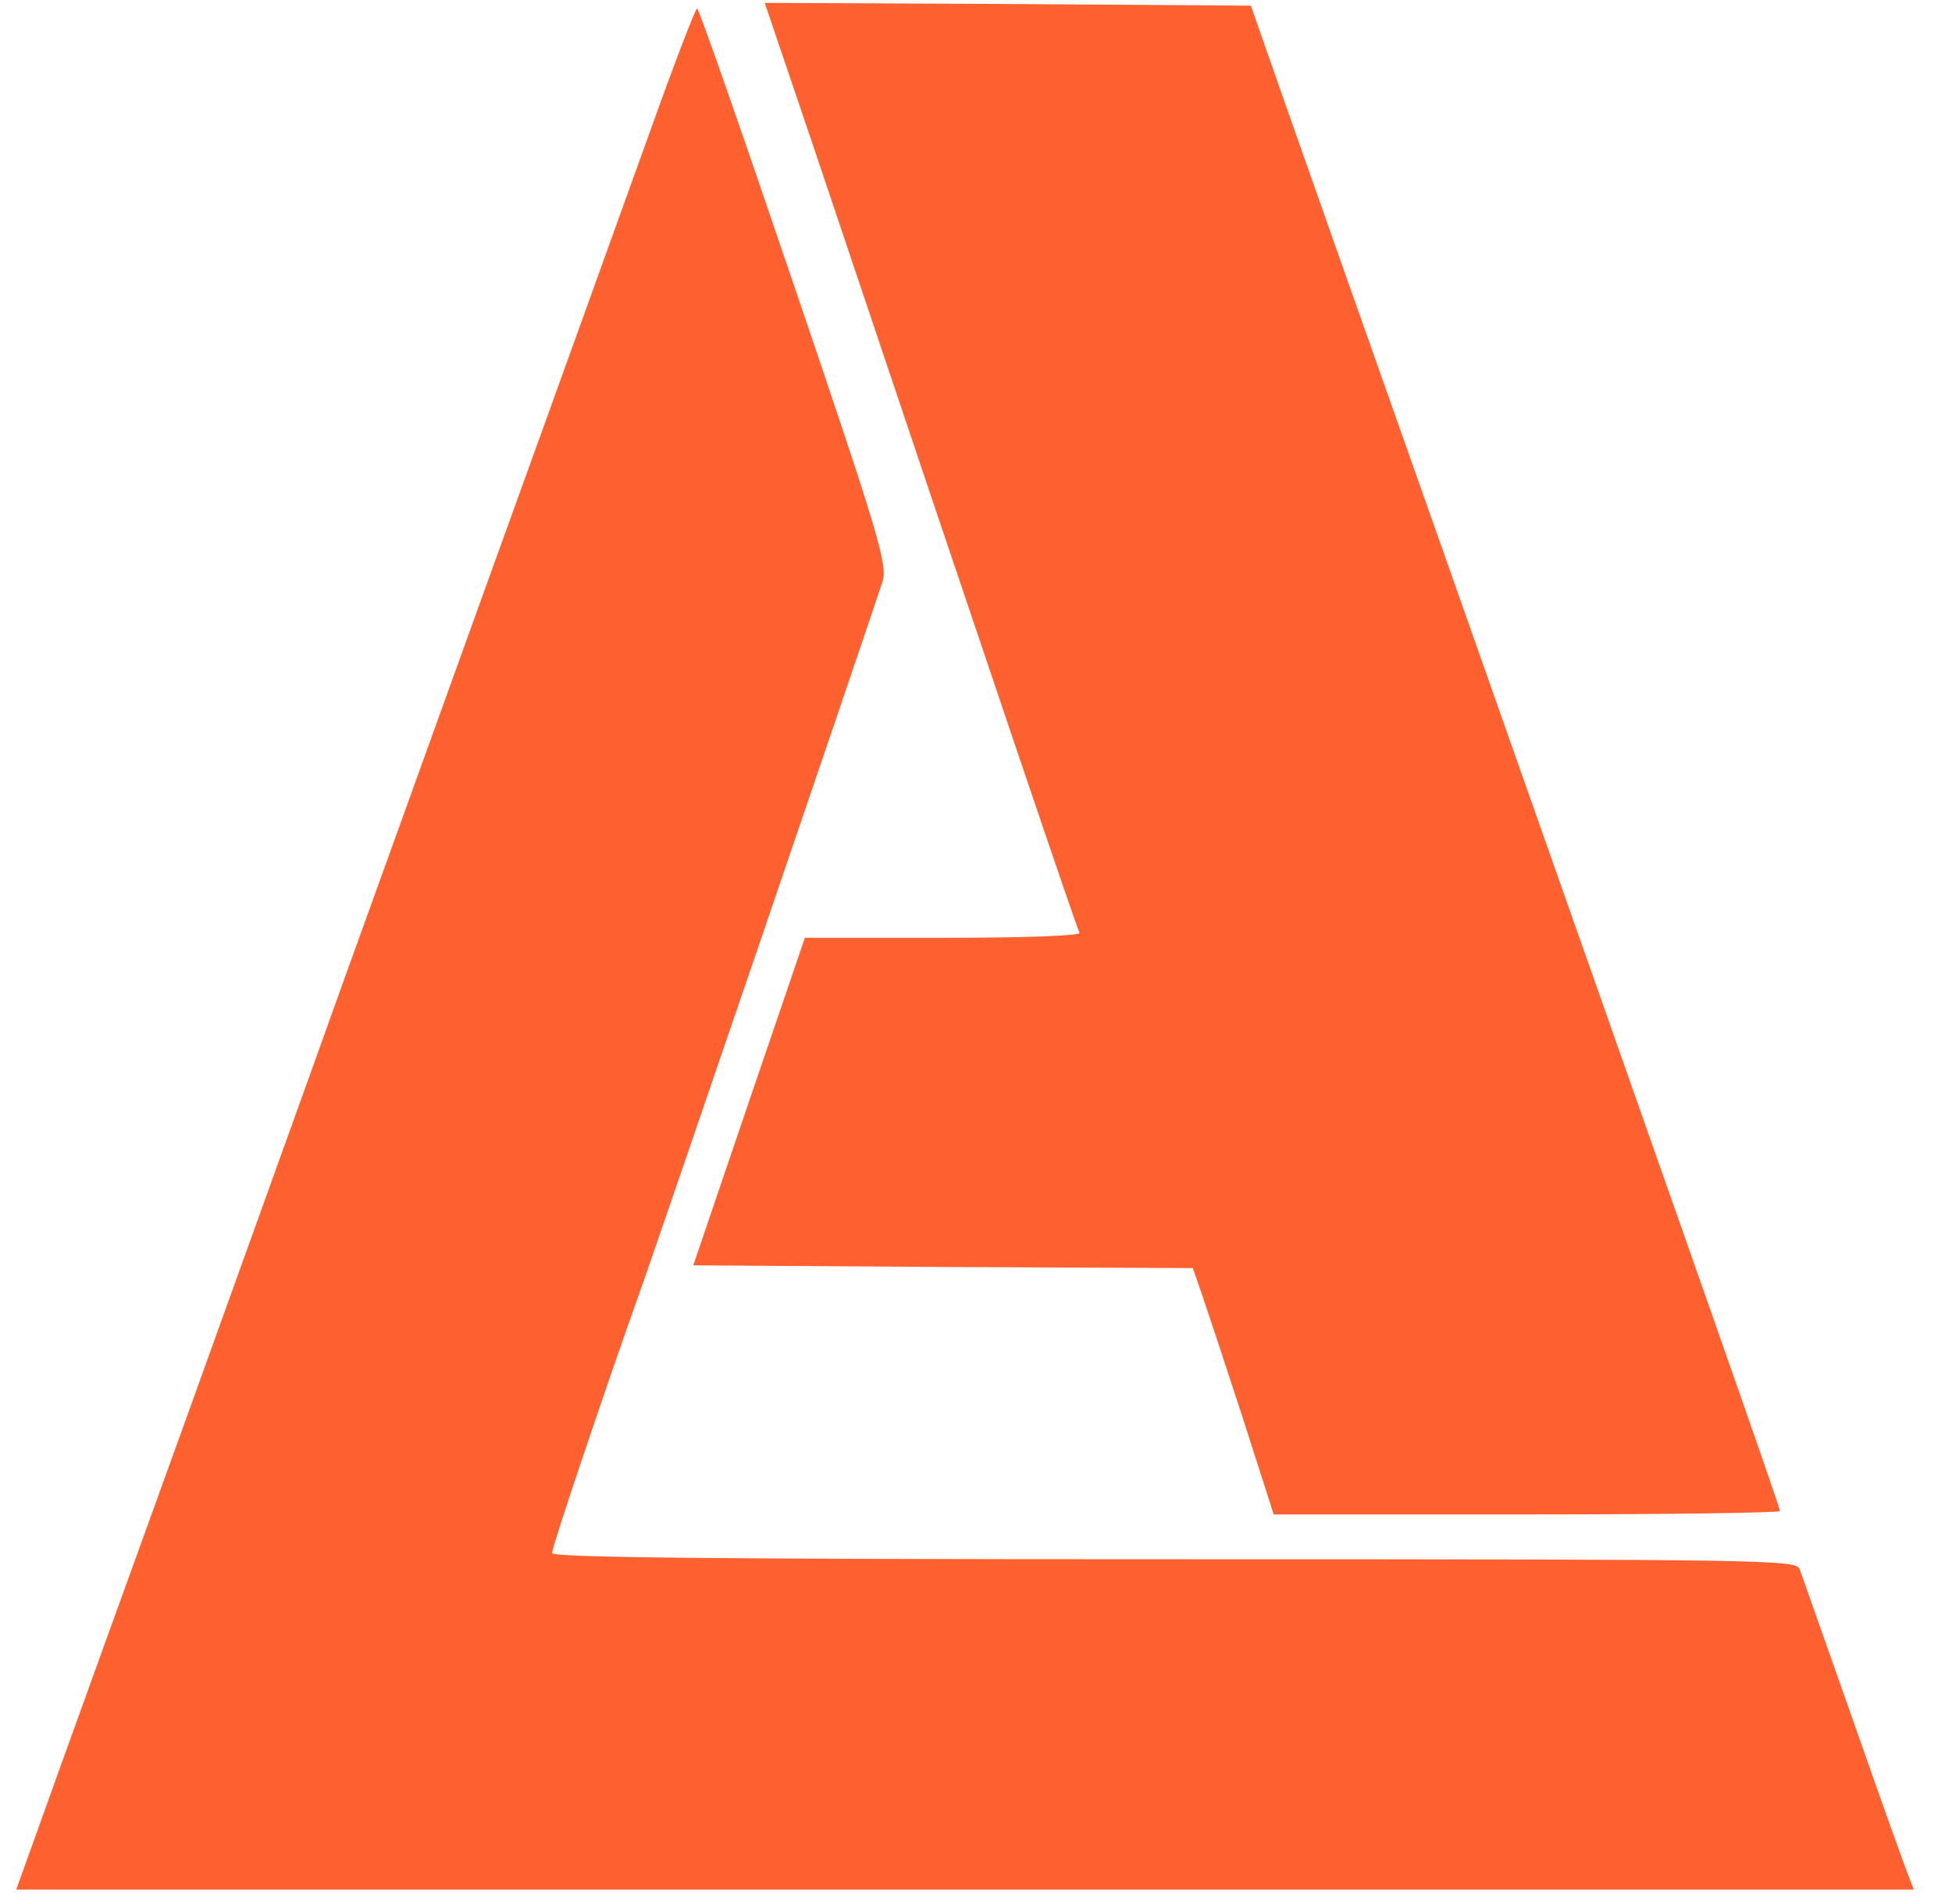 <?xml version="1.0" encoding="UTF-8"?> <svg xmlns="http://www.w3.org/2000/svg" width="40" height="39" viewBox="0 0 40 39" fill="none"><path d="M13.348 2.617C12.868 3.947 11.416 7.985 10.112 11.586C8.819 15.176 7.401 19.099 6.967 20.303C6.543 21.496 5.068 25.579 3.707 29.364C2.335 33.149 1.019 36.796 0.779 37.473L0.333 38.712H19.776H39.219L39.093 38.391C39.024 38.218 38.51 36.785 37.961 35.214C37.4 33.631 36.92 32.254 36.874 32.14C36.794 31.956 36.074 31.945 24.053 31.945C14.675 31.945 11.313 31.91 11.313 31.819C11.313 31.681 12.388 28.504 13.04 26.669C13.36 25.797 17.797 12.802 18.083 11.919C18.198 11.586 18.003 10.944 16.276 5.863C15.213 2.732 14.321 0.174 14.286 0.174C14.252 0.174 13.829 1.275 13.348 2.617Z" fill="#FF6030"></path><path d="M16.632 2.892C20.463 14.293 22.064 19.007 22.121 19.11C22.167 19.167 21.104 19.213 19.342 19.213H16.494L15.351 22.562L14.207 25.923L19.331 25.957L24.443 25.98L24.615 26.473C24.706 26.737 25.084 27.873 25.45 28.997L26.101 31.027H31.282C34.142 31.027 36.475 30.992 36.475 30.958C36.475 30.878 34.851 26.256 29.555 11.242C28.126 7.205 26.662 3.053 26.296 2.009L25.633 0.116L20.657 0.082L15.671 0.059L16.632 2.892Z" fill="#FF6030"></path></svg> 